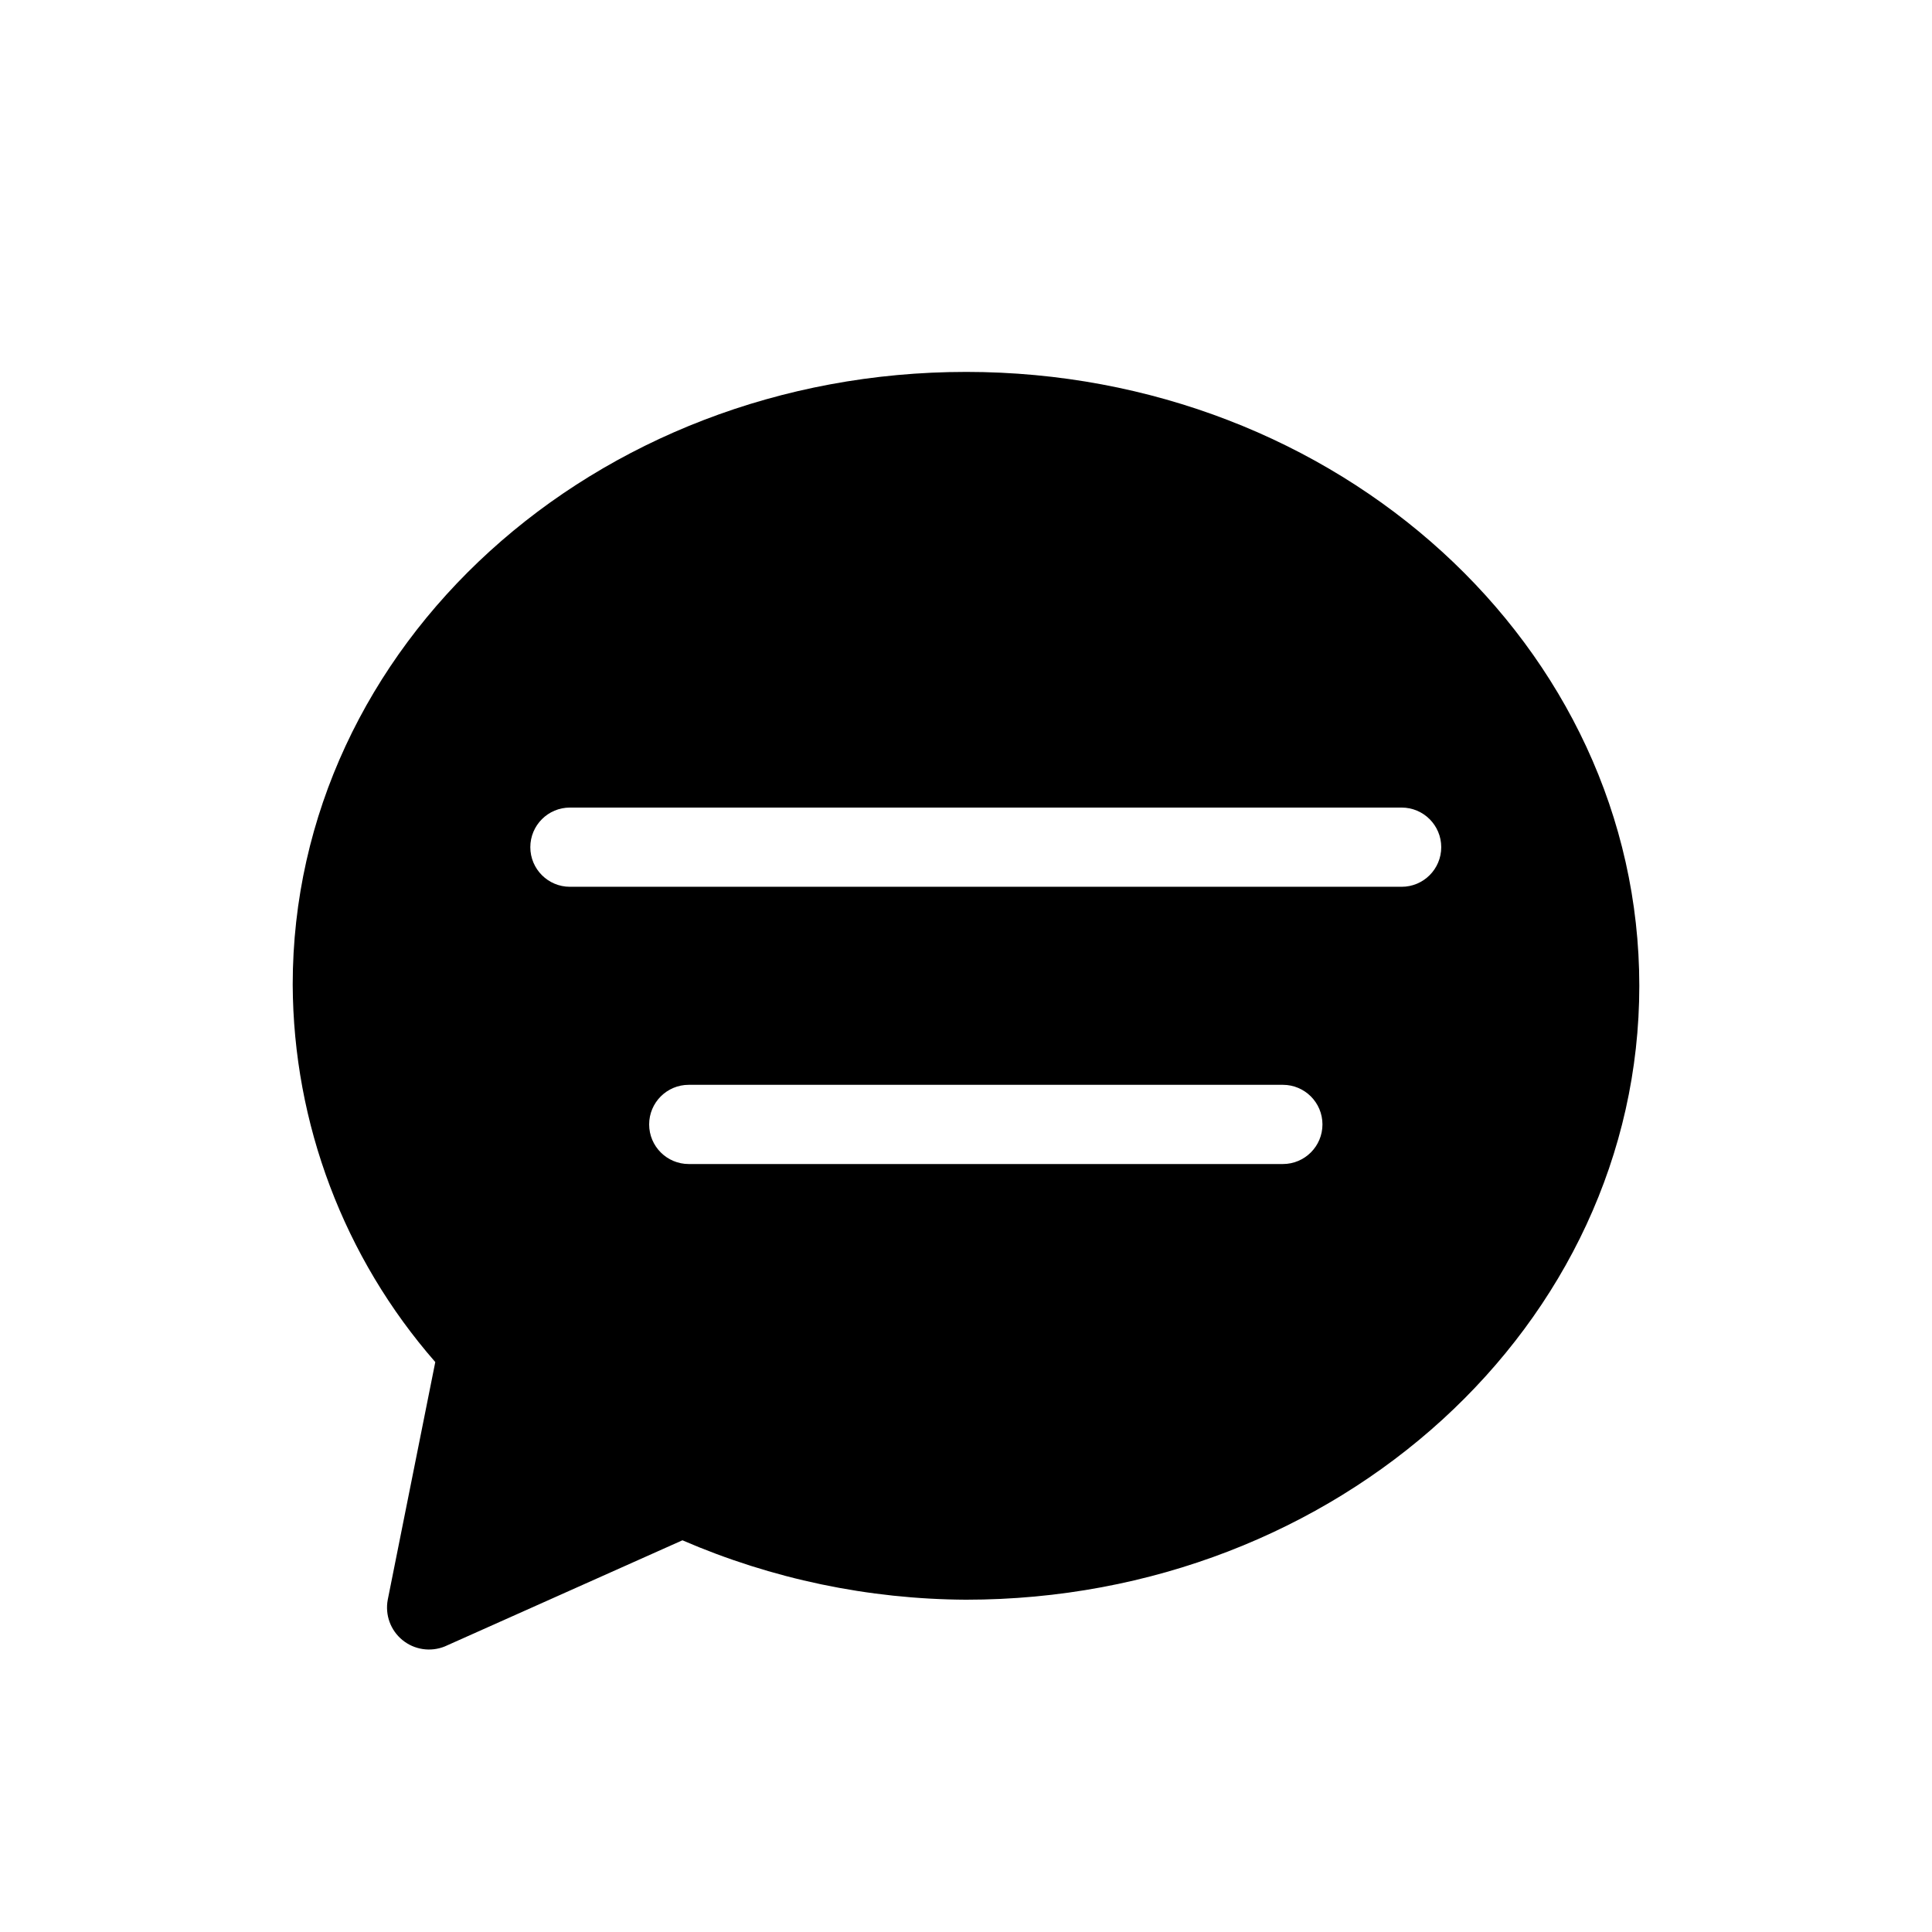 <?xml version="1.0" encoding="UTF-8"?>
<!-- Uploaded to: SVG Repo, www.svgrepo.com, Generator: SVG Repo Mixer Tools -->
<svg fill="#000000" width="800px" height="800px" version="1.1" viewBox="144 144 512 512" xmlns="http://www.w3.org/2000/svg">
 <path d="m400 242.56c-98.559 0-178.43 72.527-178.43 162.38 0.156 36.801 13.574 72.312 37.785 100.02l-12.594 62.977c-0.762 4.004 0.727 8.102 3.879 10.684 3.148 2.582 7.461 3.234 11.234 1.703l62.977-28.129c23.734 10.258 49.297 15.613 75.152 15.742 98.559 0 178.43-72.844 178.43-162.69-0.004-89.844-79.879-162.69-178.43-162.69zm83.969 209.92h-157.44c-5.797 0-10.496-4.699-10.496-10.496s4.699-10.496 10.496-10.496h157.44c5.797 0 10.496 4.699 10.496 10.496s-4.699 10.496-10.496 10.496zm31.488-73.473h-220.42c-5.797 0-10.496-4.699-10.496-10.496s4.699-10.496 10.496-10.496h220.41c5.797 0 10.496 4.699 10.496 10.496s-4.699 10.496-10.496 10.496z"/>
</svg>